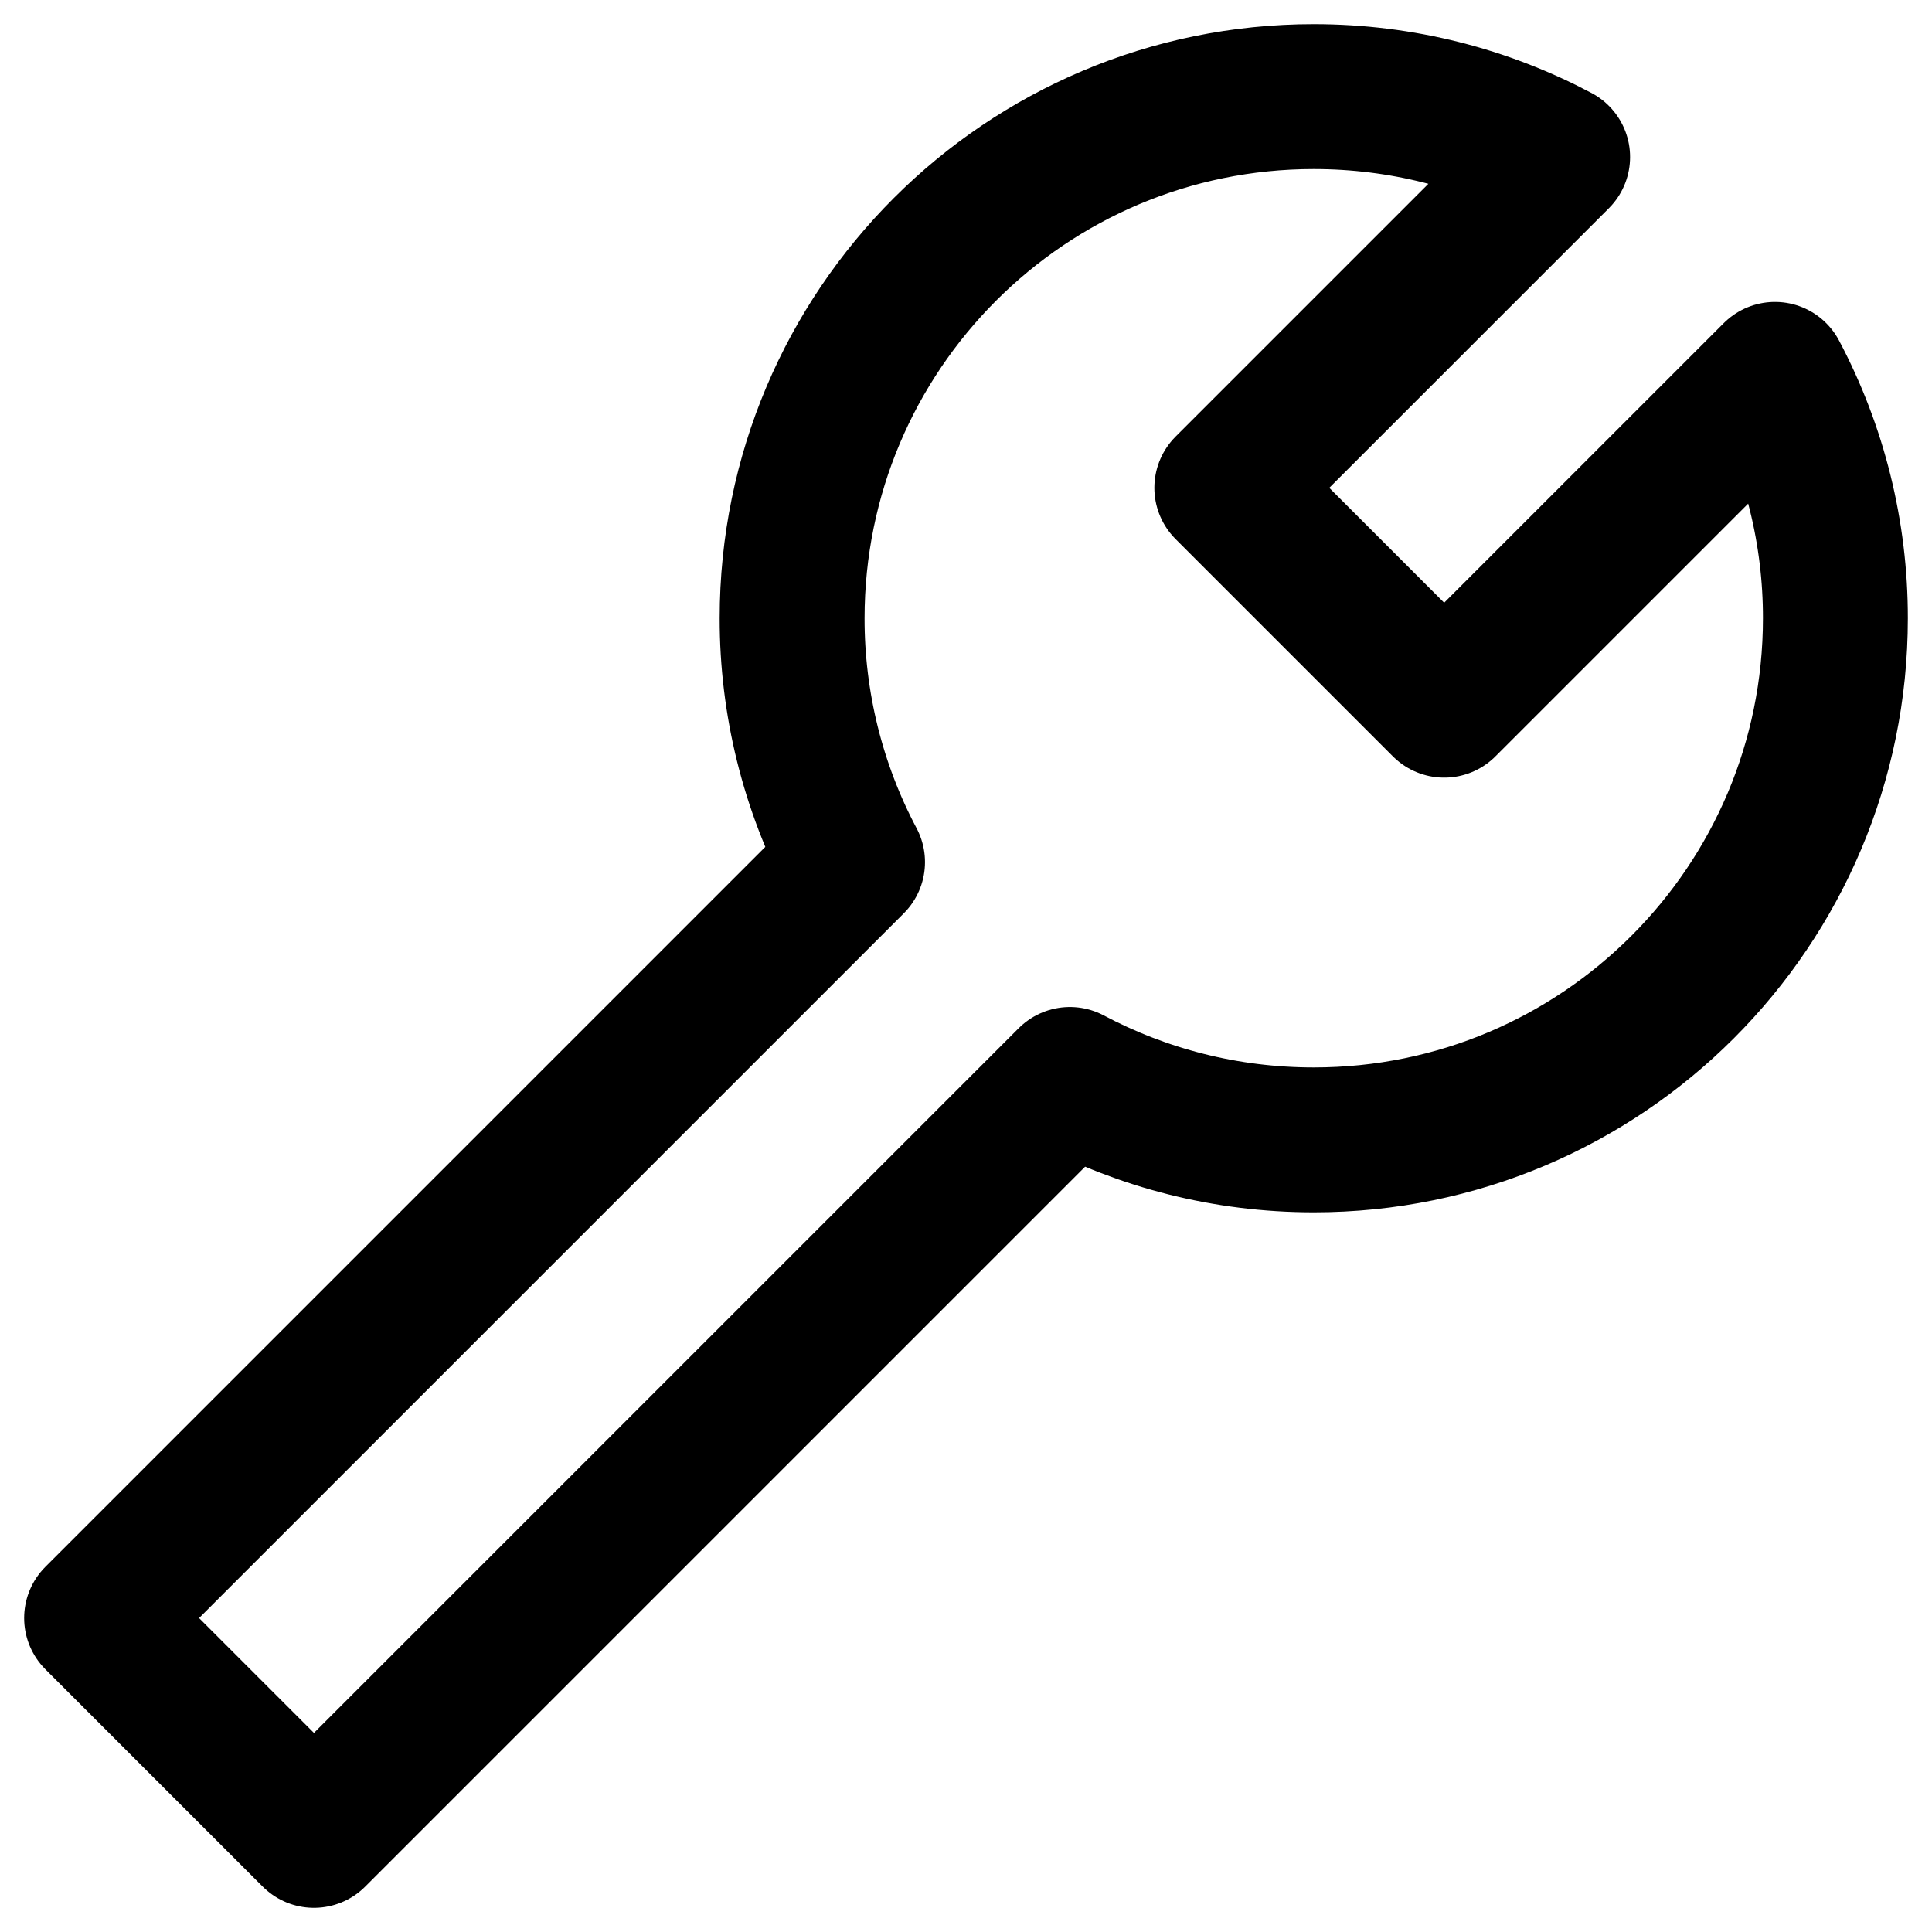 <svg width="40" height="40" viewBox="0 0 40 40" fill="none" xmlns="http://www.w3.org/2000/svg">
<path d="M38 12.8C38 18.764 33.164 23.6 27.2 23.6C25.376 23.6 23.658 23.147 22.151 22.349L6.5 38L2 33.5L17.651 17.849C16.827 16.294 16.398 14.56 16.4 12.8C16.4 6.836 21.236 2 27.2 2C29.024 2 30.742 2.452 32.249 3.251L25.4 10.1L29.9 14.6L36.749 7.751C37.573 9.306 38.002 11.04 38 12.8V12.8Z" stroke="black" stroke-width="3" stroke-linecap="round" stroke-linejoin="round"/>
</svg>
